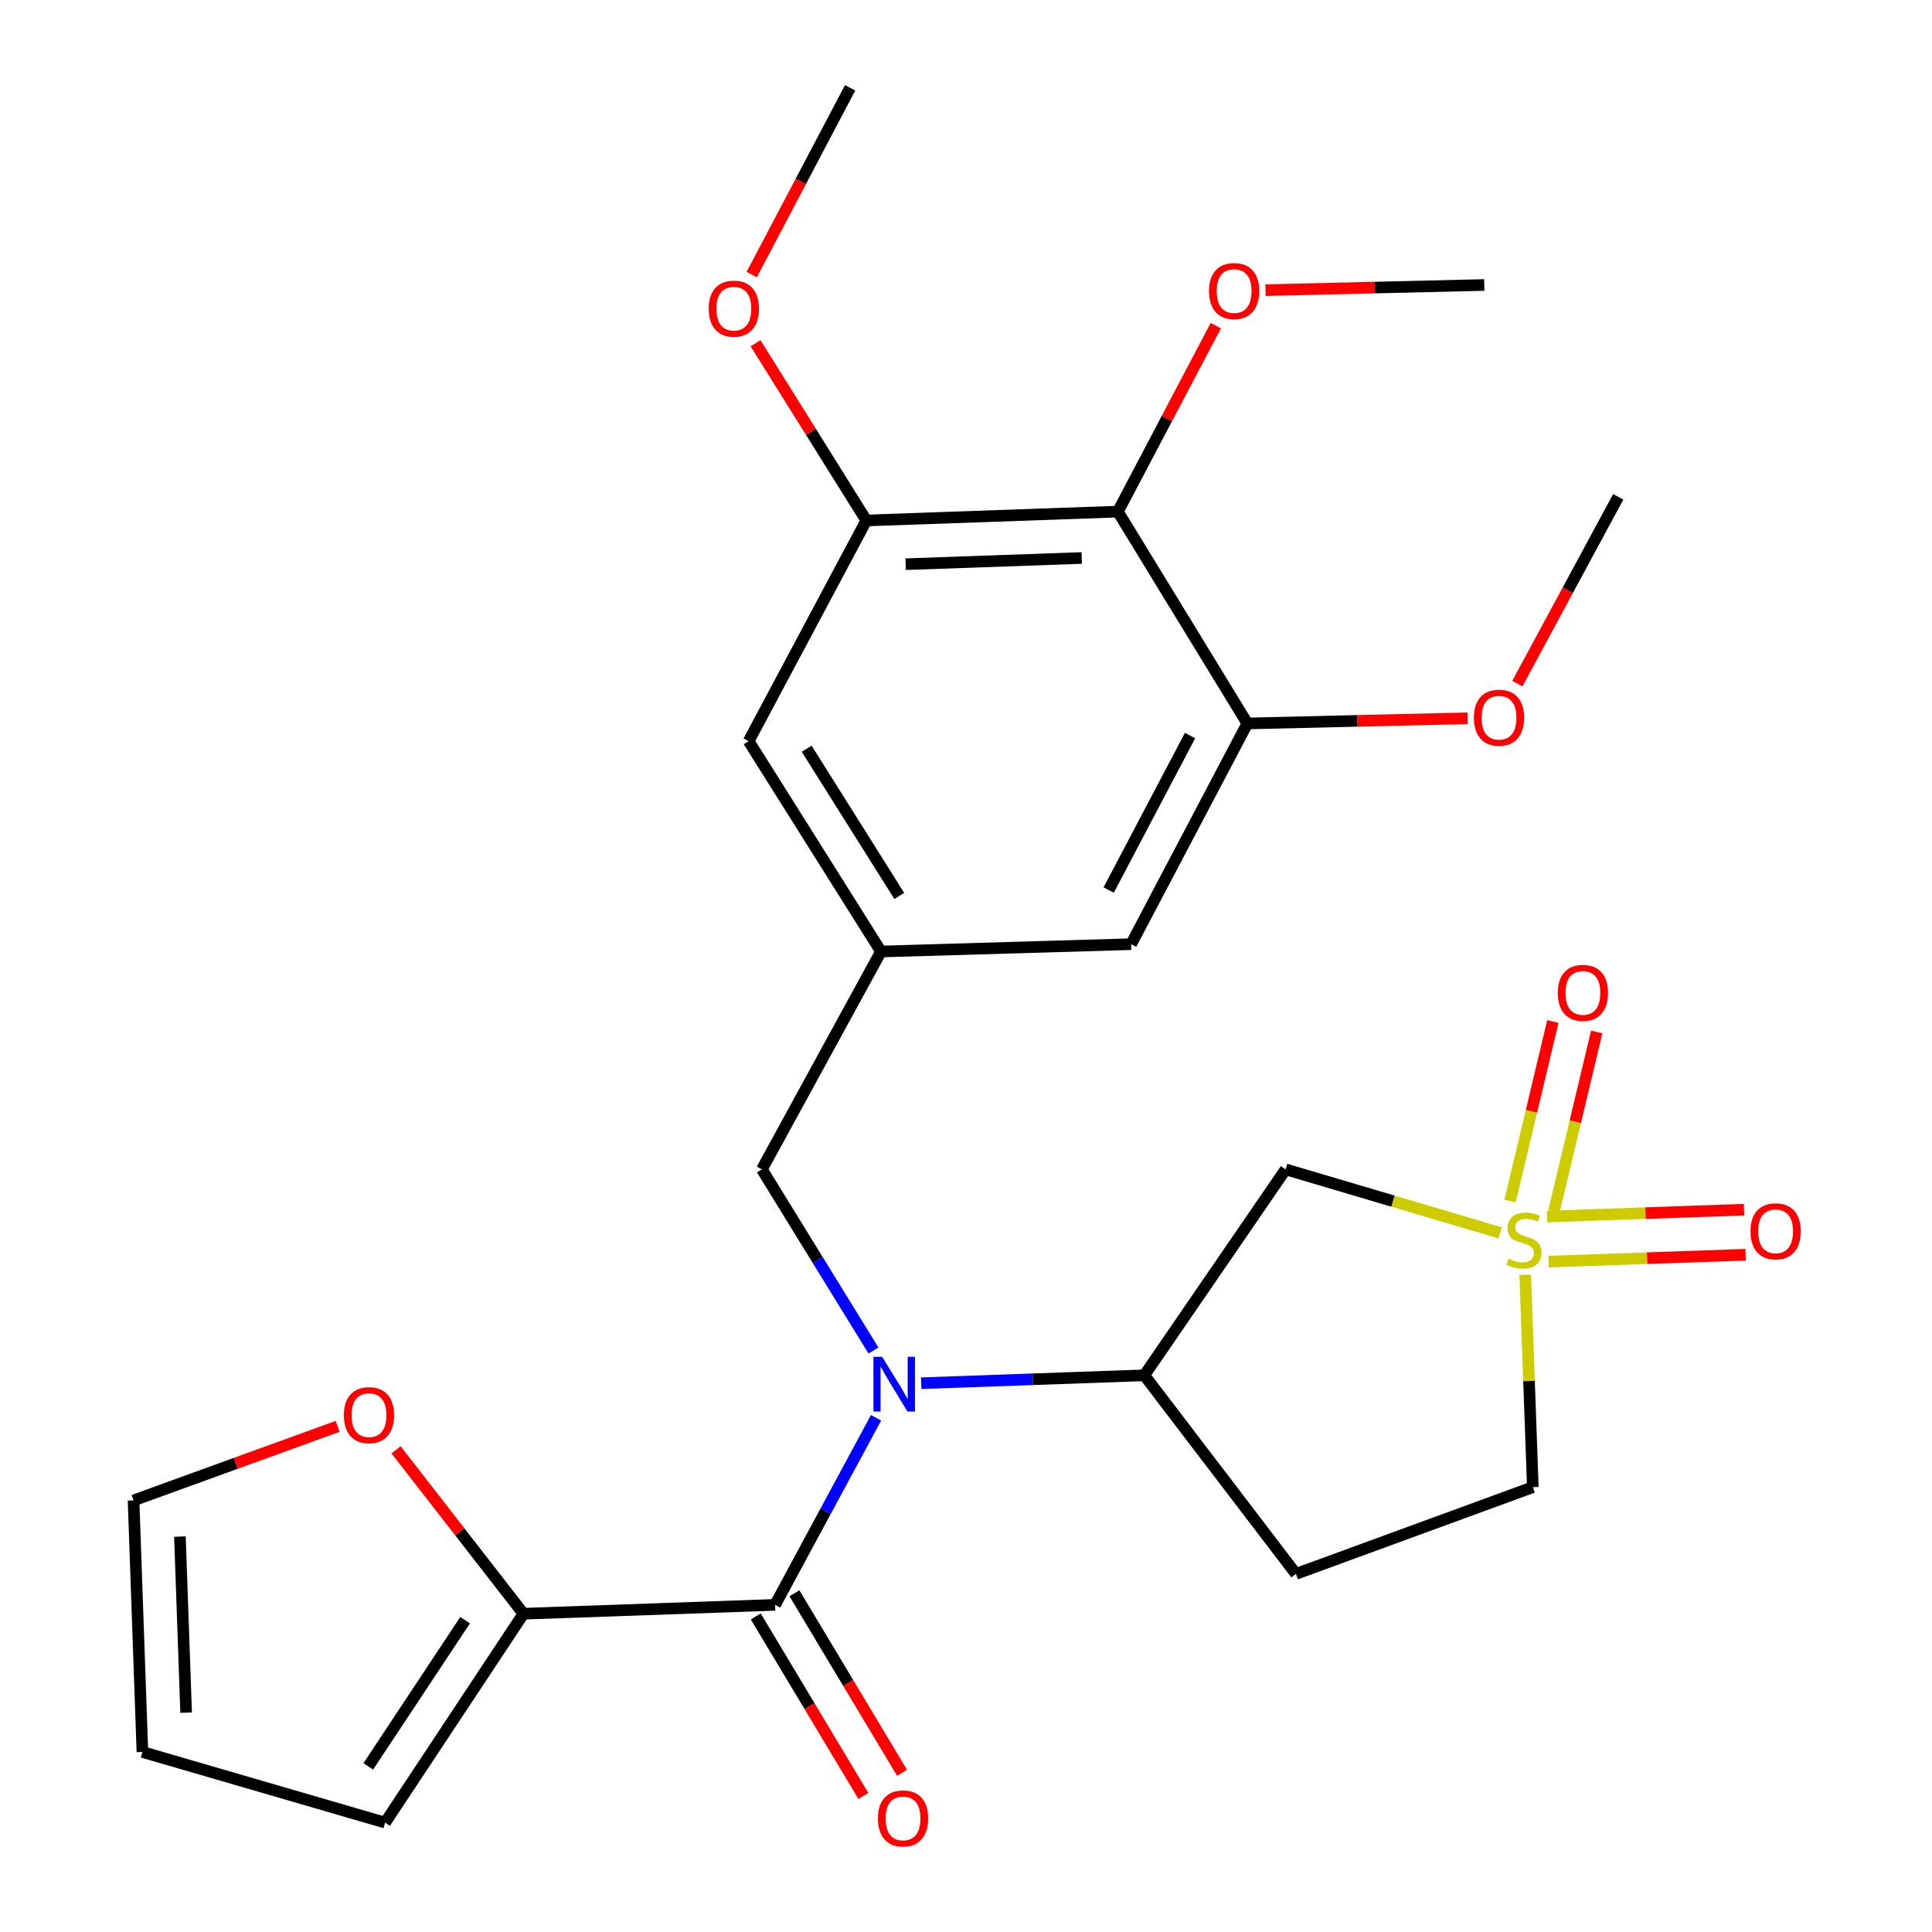 <?xml version='1.0' encoding='iso-8859-1'?>
<svg version='1.1' baseProfile='full'
              xmlns='http://www.w3.org/2000/svg'
                      xmlns:rdkit='http://www.rdkit.org/xml'
                      xmlns:xlink='http://www.w3.org/1999/xlink'
                  xml:space='preserve'
width='1000px' height='1000px' viewBox='0 0 1000 1000'>
<!-- END OF HEADER -->
<rect style='opacity:1.0;fill:#FFFFFF;stroke:none' width='1000' height='1000' x='0' y='0'> </rect>
<path class='bond-2' d='M 776.504,638.141 L 720.976,621.703' style='fill:none;fill-rule:evenodd;stroke:#CCCC00;stroke-width:6px;stroke-linecap:butt;stroke-linejoin:miter;stroke-opacity:1' />
<path class='bond-2' d='M 720.976,621.703 L 665.447,605.264' style='fill:none;fill-rule:evenodd;stroke:#000000;stroke-width:6px;stroke-linecap:butt;stroke-linejoin:miter;stroke-opacity:1' />
<path class='bond-10' d='M 801.545,653.01 L 852.532,651.234' style='fill:none;fill-rule:evenodd;stroke:#CCCC00;stroke-width:6px;stroke-linecap:butt;stroke-linejoin:miter;stroke-opacity:1' />
<path class='bond-10' d='M 852.532,651.234 L 903.519,649.459' style='fill:none;fill-rule:evenodd;stroke:#FF0000;stroke-width:6px;stroke-linecap:butt;stroke-linejoin:miter;stroke-opacity:1' />
<path class='bond-10' d='M 800.733,629.691 L 851.72,627.916' style='fill:none;fill-rule:evenodd;stroke:#CCCC00;stroke-width:6px;stroke-linecap:butt;stroke-linejoin:miter;stroke-opacity:1' />
<path class='bond-10' d='M 851.72,627.916 L 902.707,626.14' style='fill:none;fill-rule:evenodd;stroke:#FF0000;stroke-width:6px;stroke-linecap:butt;stroke-linejoin:miter;stroke-opacity:1' />
<path class='bond-11' d='M 804.3,627.079 L 815.383,580.612' style='fill:none;fill-rule:evenodd;stroke:#CCCC00;stroke-width:6px;stroke-linecap:butt;stroke-linejoin:miter;stroke-opacity:1' />
<path class='bond-11' d='M 815.383,580.612 L 826.465,534.145' style='fill:none;fill-rule:evenodd;stroke:#FF0000;stroke-width:6px;stroke-linecap:butt;stroke-linejoin:miter;stroke-opacity:1' />
<path class='bond-11' d='M 781.604,621.666 L 792.686,575.199' style='fill:none;fill-rule:evenodd;stroke:#CCCC00;stroke-width:6px;stroke-linecap:butt;stroke-linejoin:miter;stroke-opacity:1' />
<path class='bond-11' d='M 792.686,575.199 L 803.769,528.732' style='fill:none;fill-rule:evenodd;stroke:#FF0000;stroke-width:6px;stroke-linecap:butt;stroke-linejoin:miter;stroke-opacity:1' />
<path class='bond-16' d='M 789.449,659.862 L 791.419,714.812' style='fill:none;fill-rule:evenodd;stroke:#CCCC00;stroke-width:6px;stroke-linecap:butt;stroke-linejoin:miter;stroke-opacity:1' />
<path class='bond-16' d='M 791.419,714.812 L 793.389,769.762' style='fill:none;fill-rule:evenodd;stroke:#000000;stroke-width:6px;stroke-linecap:butt;stroke-linejoin:miter;stroke-opacity:1' />
<path class='bond-0' d='M 401.188,830.674 L 427.316,782.263' style='fill:none;fill-rule:evenodd;stroke:#000000;stroke-width:6px;stroke-linecap:butt;stroke-linejoin:miter;stroke-opacity:1' />
<path class='bond-0' d='M 427.316,782.263 L 453.445,733.851' style='fill:none;fill-rule:evenodd;stroke:#0000FF;stroke-width:6px;stroke-linecap:butt;stroke-linejoin:miter;stroke-opacity:1' />
<path class='bond-5' d='M 401.188,830.674 L 270.938,835.263' style='fill:none;fill-rule:evenodd;stroke:#000000;stroke-width:6px;stroke-linecap:butt;stroke-linejoin:miter;stroke-opacity:1' />
<path class='bond-17' d='M 391.182,836.673 L 419.037,883.131' style='fill:none;fill-rule:evenodd;stroke:#000000;stroke-width:6px;stroke-linecap:butt;stroke-linejoin:miter;stroke-opacity:1' />
<path class='bond-17' d='M 419.037,883.131 L 446.892,929.589' style='fill:none;fill-rule:evenodd;stroke:#FF0000;stroke-width:6px;stroke-linecap:butt;stroke-linejoin:miter;stroke-opacity:1' />
<path class='bond-17' d='M 411.194,824.675 L 439.049,871.133' style='fill:none;fill-rule:evenodd;stroke:#000000;stroke-width:6px;stroke-linecap:butt;stroke-linejoin:miter;stroke-opacity:1' />
<path class='bond-17' d='M 439.049,871.133 L 466.904,917.591' style='fill:none;fill-rule:evenodd;stroke:#FF0000;stroke-width:6px;stroke-linecap:butt;stroke-linejoin:miter;stroke-opacity:1' />
<path class='bond-1' d='M 476.818,715.951 L 534.564,713.904' style='fill:none;fill-rule:evenodd;stroke:#0000FF;stroke-width:6px;stroke-linecap:butt;stroke-linejoin:miter;stroke-opacity:1' />
<path class='bond-1' d='M 534.564,713.904 L 592.311,711.857' style='fill:none;fill-rule:evenodd;stroke:#000000;stroke-width:6px;stroke-linecap:butt;stroke-linejoin:miter;stroke-opacity:1' />
<path class='bond-9' d='M 452.104,699.021 L 423.224,652.143' style='fill:none;fill-rule:evenodd;stroke:#0000FF;stroke-width:6px;stroke-linecap:butt;stroke-linejoin:miter;stroke-opacity:1' />
<path class='bond-9' d='M 423.224,652.143 L 394.343,605.264' style='fill:none;fill-rule:evenodd;stroke:#000000;stroke-width:6px;stroke-linecap:butt;stroke-linejoin:miter;stroke-opacity:1' />
<path class='bond-3' d='M 665.447,605.264 L 592.311,711.857' style='fill:none;fill-rule:evenodd;stroke:#000000;stroke-width:6px;stroke-linecap:butt;stroke-linejoin:miter;stroke-opacity:1' />
<path class='bond-27' d='M 592.311,711.857 L 670.774,814.652' style='fill:none;fill-rule:evenodd;stroke:#000000;stroke-width:6px;stroke-linecap:butt;stroke-linejoin:miter;stroke-opacity:1' />
<path class='bond-4' d='M 578.609,264.81 L 448.411,269.399' style='fill:none;fill-rule:evenodd;stroke:#000000;stroke-width:6px;stroke-linecap:butt;stroke-linejoin:miter;stroke-opacity:1' />
<path class='bond-4' d='M 559.901,288.817 L 468.763,292.029' style='fill:none;fill-rule:evenodd;stroke:#000000;stroke-width:6px;stroke-linecap:butt;stroke-linejoin:miter;stroke-opacity:1' />
<path class='bond-21' d='M 578.609,264.81 L 603.958,216.684' style='fill:none;fill-rule:evenodd;stroke:#000000;stroke-width:6px;stroke-linecap:butt;stroke-linejoin:miter;stroke-opacity:1' />
<path class='bond-21' d='M 603.958,216.684 L 629.308,168.558' style='fill:none;fill-rule:evenodd;stroke:#FF0000;stroke-width:6px;stroke-linecap:butt;stroke-linejoin:miter;stroke-opacity:1' />
<path class='bond-28' d='M 578.609,264.81 L 645.64,374.462' style='fill:none;fill-rule:evenodd;stroke:#000000;stroke-width:6px;stroke-linecap:butt;stroke-linejoin:miter;stroke-opacity:1' />
<path class='bond-12' d='M 270.938,835.263 L 237.969,792.841' style='fill:none;fill-rule:evenodd;stroke:#000000;stroke-width:6px;stroke-linecap:butt;stroke-linejoin:miter;stroke-opacity:1' />
<path class='bond-12' d='M 237.969,792.841 L 204.999,750.42' style='fill:none;fill-rule:evenodd;stroke:#FF0000;stroke-width:6px;stroke-linecap:butt;stroke-linejoin:miter;stroke-opacity:1' />
<path class='bond-18' d='M 270.938,835.263 L 199.332,943.385' style='fill:none;fill-rule:evenodd;stroke:#000000;stroke-width:6px;stroke-linecap:butt;stroke-linejoin:miter;stroke-opacity:1' />
<path class='bond-18' d='M 240.743,838.598 L 190.619,914.283' style='fill:none;fill-rule:evenodd;stroke:#000000;stroke-width:6px;stroke-linecap:butt;stroke-linejoin:miter;stroke-opacity:1' />
<path class='bond-6' d='M 645.64,374.462 L 585.466,488.703' style='fill:none;fill-rule:evenodd;stroke:#000000;stroke-width:6px;stroke-linecap:butt;stroke-linejoin:miter;stroke-opacity:1' />
<path class='bond-6' d='M 615.969,380.725 L 573.848,460.693' style='fill:none;fill-rule:evenodd;stroke:#000000;stroke-width:6px;stroke-linecap:butt;stroke-linejoin:miter;stroke-opacity:1' />
<path class='bond-22' d='M 645.64,374.462 L 702.636,373.124' style='fill:none;fill-rule:evenodd;stroke:#000000;stroke-width:6px;stroke-linecap:butt;stroke-linejoin:miter;stroke-opacity:1' />
<path class='bond-22' d='M 702.636,373.124 L 759.632,371.785' style='fill:none;fill-rule:evenodd;stroke:#FF0000;stroke-width:6px;stroke-linecap:butt;stroke-linejoin:miter;stroke-opacity:1' />
<path class='bond-7' d='M 448.411,269.399 L 387.499,383.627' style='fill:none;fill-rule:evenodd;stroke:#000000;stroke-width:6px;stroke-linecap:butt;stroke-linejoin:miter;stroke-opacity:1' />
<path class='bond-23' d='M 448.411,269.399 L 419.748,223.538' style='fill:none;fill-rule:evenodd;stroke:#000000;stroke-width:6px;stroke-linecap:butt;stroke-linejoin:miter;stroke-opacity:1' />
<path class='bond-23' d='M 419.748,223.538 L 391.085,177.677' style='fill:none;fill-rule:evenodd;stroke:#FF0000;stroke-width:6px;stroke-linecap:butt;stroke-linejoin:miter;stroke-opacity:1' />
<path class='bond-8' d='M 455.994,492.501 L 394.343,605.264' style='fill:none;fill-rule:evenodd;stroke:#000000;stroke-width:6px;stroke-linecap:butt;stroke-linejoin:miter;stroke-opacity:1' />
<path class='bond-14' d='M 455.994,492.501 L 585.466,488.703' style='fill:none;fill-rule:evenodd;stroke:#000000;stroke-width:6px;stroke-linecap:butt;stroke-linejoin:miter;stroke-opacity:1' />
<path class='bond-15' d='M 455.994,492.501 L 387.499,383.627' style='fill:none;fill-rule:evenodd;stroke:#000000;stroke-width:6px;stroke-linecap:butt;stroke-linejoin:miter;stroke-opacity:1' />
<path class='bond-15' d='M 465.47,463.745 L 417.523,387.533' style='fill:none;fill-rule:evenodd;stroke:#000000;stroke-width:6px;stroke-linecap:butt;stroke-linejoin:miter;stroke-opacity:1' />
<path class='bond-19' d='M 174.755,738.295 L 121.938,757.457' style='fill:none;fill-rule:evenodd;stroke:#FF0000;stroke-width:6px;stroke-linecap:butt;stroke-linejoin:miter;stroke-opacity:1' />
<path class='bond-19' d='M 121.938,757.457 L 69.121,776.619' style='fill:none;fill-rule:evenodd;stroke:#000000;stroke-width:6px;stroke-linecap:butt;stroke-linejoin:miter;stroke-opacity:1' />
<path class='bond-13' d='M 670.774,814.652 L 793.389,769.762' style='fill:none;fill-rule:evenodd;stroke:#000000;stroke-width:6px;stroke-linecap:butt;stroke-linejoin:miter;stroke-opacity:1' />
<path class='bond-20' d='M 199.332,943.385 L 73.71,906.817' style='fill:none;fill-rule:evenodd;stroke:#000000;stroke-width:6px;stroke-linecap:butt;stroke-linejoin:miter;stroke-opacity:1' />
<path class='bond-29' d='M 69.121,776.619 L 73.71,906.817' style='fill:none;fill-rule:evenodd;stroke:#000000;stroke-width:6px;stroke-linecap:butt;stroke-linejoin:miter;stroke-opacity:1' />
<path class='bond-29' d='M 93.127,795.327 L 96.34,886.466' style='fill:none;fill-rule:evenodd;stroke:#000000;stroke-width:6px;stroke-linecap:butt;stroke-linejoin:miter;stroke-opacity:1' />
<path class='bond-24' d='M 655.02,150.186 L 711.637,148.848' style='fill:none;fill-rule:evenodd;stroke:#FF0000;stroke-width:6px;stroke-linecap:butt;stroke-linejoin:miter;stroke-opacity:1' />
<path class='bond-24' d='M 711.637,148.848 L 768.254,147.51' style='fill:none;fill-rule:evenodd;stroke:#000000;stroke-width:6px;stroke-linecap:butt;stroke-linejoin:miter;stroke-opacity:1' />
<path class='bond-25' d='M 785.378,353.838 L 811.485,305.506' style='fill:none;fill-rule:evenodd;stroke:#FF0000;stroke-width:6px;stroke-linecap:butt;stroke-linejoin:miter;stroke-opacity:1' />
<path class='bond-25' d='M 811.485,305.506 L 837.592,257.175' style='fill:none;fill-rule:evenodd;stroke:#000000;stroke-width:6px;stroke-linecap:butt;stroke-linejoin:miter;stroke-opacity:1' />
<path class='bond-26' d='M 389.084,142.135 L 414.554,93.795' style='fill:none;fill-rule:evenodd;stroke:#FF0000;stroke-width:6px;stroke-linecap:butt;stroke-linejoin:miter;stroke-opacity:1' />
<path class='bond-26' d='M 414.554,93.795 L 440.024,45.455' style='fill:none;fill-rule:evenodd;stroke:#000000;stroke-width:6px;stroke-linecap:butt;stroke-linejoin:miter;stroke-opacity:1' />
<path  class='atom-0' d='M 780.8 651.501
Q 781.12 651.621, 782.44 652.181
Q 783.76 652.741, 785.2 653.101
Q 786.68 653.421, 788.12 653.421
Q 790.8 653.421, 792.36 652.141
Q 793.92 650.821, 793.92 648.541
Q 793.92 646.981, 793.12 646.021
Q 792.36 645.061, 791.16 644.541
Q 789.96 644.021, 787.96 643.421
Q 785.44 642.661, 783.92 641.941
Q 782.44 641.221, 781.36 639.701
Q 780.32 638.181, 780.32 635.621
Q 780.32 632.061, 782.72 629.861
Q 785.16 627.661, 789.96 627.661
Q 793.24 627.661, 796.96 629.221
L 796.04 632.301
Q 792.64 630.901, 790.08 630.901
Q 787.32 630.901, 785.8 632.061
Q 784.28 633.181, 784.32 635.141
Q 784.32 636.661, 785.08 637.581
Q 785.88 638.501, 787 639.021
Q 788.16 639.541, 790.08 640.141
Q 792.64 640.941, 794.16 641.741
Q 795.68 642.541, 796.76 644.181
Q 797.88 645.781, 797.88 648.541
Q 797.88 652.461, 795.24 654.581
Q 792.64 656.661, 788.28 656.661
Q 785.76 656.661, 783.84 656.101
Q 781.96 655.581, 779.72 654.661
L 780.8 651.501
' fill='#CCCC00'/>
<path  class='atom-2' d='M 456.579 702.286
L 465.859 717.286
Q 466.779 718.766, 468.259 721.446
Q 469.739 724.126, 469.819 724.286
L 469.819 702.286
L 473.579 702.286
L 473.579 730.606
L 469.699 730.606
L 459.739 714.206
Q 458.579 712.286, 457.339 710.086
Q 456.139 707.886, 455.779 707.206
L 455.779 730.606
L 452.099 730.606
L 452.099 702.286
L 456.579 702.286
' fill='#0000FF'/>
<path  class='atom-11' d='M 906.063 637.324
Q 906.063 630.524, 909.423 626.724
Q 912.783 622.924, 919.063 622.924
Q 925.343 622.924, 928.703 626.724
Q 932.063 630.524, 932.063 637.324
Q 932.063 644.204, 928.663 648.124
Q 925.263 652.004, 919.063 652.004
Q 912.823 652.004, 909.423 648.124
Q 906.063 644.244, 906.063 637.324
M 919.063 648.804
Q 923.383 648.804, 925.703 645.924
Q 928.063 643.004, 928.063 637.324
Q 928.063 631.764, 925.703 628.964
Q 923.383 626.124, 919.063 626.124
Q 914.743 626.124, 912.383 628.924
Q 910.063 631.724, 910.063 637.324
Q 910.063 643.044, 912.383 645.924
Q 914.743 648.804, 919.063 648.804
' fill='#FF0000'/>
<path  class='atom-12' d='M 806.315 513.918
Q 806.315 507.118, 809.675 503.318
Q 813.035 499.518, 819.315 499.518
Q 825.595 499.518, 828.955 503.318
Q 832.315 507.118, 832.315 513.918
Q 832.315 520.798, 828.915 524.718
Q 825.515 528.598, 819.315 528.598
Q 813.075 528.598, 809.675 524.718
Q 806.315 520.838, 806.315 513.918
M 819.315 525.398
Q 823.635 525.398, 825.955 522.518
Q 828.315 519.598, 828.315 513.918
Q 828.315 508.358, 825.955 505.558
Q 823.635 502.718, 819.315 502.718
Q 814.995 502.718, 812.635 505.518
Q 810.315 508.318, 810.315 513.918
Q 810.315 519.638, 812.635 522.518
Q 814.995 525.398, 819.315 525.398
' fill='#FF0000'/>
<path  class='atom-13' d='M 177.997 732.483
Q 177.997 725.683, 181.357 721.883
Q 184.717 718.083, 190.997 718.083
Q 197.277 718.083, 200.637 721.883
Q 203.997 725.683, 203.997 732.483
Q 203.997 739.363, 200.597 743.283
Q 197.197 747.163, 190.997 747.163
Q 184.757 747.163, 181.357 743.283
Q 177.997 739.403, 177.997 732.483
M 190.997 743.963
Q 195.317 743.963, 197.637 741.083
Q 199.997 738.163, 199.997 732.483
Q 199.997 726.923, 197.637 724.123
Q 195.317 721.283, 190.997 721.283
Q 186.677 721.283, 184.317 724.083
Q 181.997 726.883, 181.997 732.483
Q 181.997 738.203, 184.317 741.083
Q 186.677 743.963, 190.997 743.963
' fill='#FF0000'/>
<path  class='atom-18' d='M 454.415 941.21
Q 454.415 934.41, 457.775 930.61
Q 461.135 926.81, 467.415 926.81
Q 473.695 926.81, 477.055 930.61
Q 480.415 934.41, 480.415 941.21
Q 480.415 948.09, 477.015 952.01
Q 473.615 955.89, 467.415 955.89
Q 461.175 955.89, 457.775 952.01
Q 454.415 948.13, 454.415 941.21
M 467.415 952.69
Q 471.735 952.69, 474.055 949.81
Q 476.415 946.89, 476.415 941.21
Q 476.415 935.65, 474.055 932.85
Q 471.735 930.01, 467.415 930.01
Q 463.095 930.01, 460.735 932.81
Q 458.415 935.61, 458.415 941.21
Q 458.415 946.93, 460.735 949.81
Q 463.095 952.69, 467.415 952.69
' fill='#FF0000'/>
<path  class='atom-22' d='M 625.782 150.65
Q 625.782 143.85, 629.142 140.05
Q 632.502 136.25, 638.782 136.25
Q 645.062 136.25, 648.422 140.05
Q 651.782 143.85, 651.782 150.65
Q 651.782 157.53, 648.382 161.45
Q 644.982 165.33, 638.782 165.33
Q 632.542 165.33, 629.142 161.45
Q 625.782 157.57, 625.782 150.65
M 638.782 162.13
Q 643.102 162.13, 645.422 159.25
Q 647.782 156.33, 647.782 150.65
Q 647.782 145.09, 645.422 142.29
Q 643.102 139.45, 638.782 139.45
Q 634.462 139.45, 632.102 142.25
Q 629.782 145.05, 629.782 150.65
Q 629.782 156.37, 632.102 159.25
Q 634.462 162.13, 638.782 162.13
' fill='#FF0000'/>
<path  class='atom-23' d='M 762.889 371.483
Q 762.889 364.683, 766.249 360.883
Q 769.609 357.083, 775.889 357.083
Q 782.169 357.083, 785.529 360.883
Q 788.889 364.683, 788.889 371.483
Q 788.889 378.363, 785.489 382.283
Q 782.089 386.163, 775.889 386.163
Q 769.649 386.163, 766.249 382.283
Q 762.889 378.403, 762.889 371.483
M 775.889 382.963
Q 780.209 382.963, 782.529 380.083
Q 784.889 377.163, 784.889 371.483
Q 784.889 365.923, 782.529 363.123
Q 780.209 360.283, 775.889 360.283
Q 771.569 360.283, 769.209 363.083
Q 766.889 365.883, 766.889 371.483
Q 766.889 377.203, 769.209 380.083
Q 771.569 382.963, 775.889 382.963
' fill='#FF0000'/>
<path  class='atom-24' d='M 366.838 159.762
Q 366.838 152.962, 370.198 149.162
Q 373.558 145.362, 379.838 145.362
Q 386.118 145.362, 389.478 149.162
Q 392.838 152.962, 392.838 159.762
Q 392.838 166.642, 389.438 170.562
Q 386.038 174.442, 379.838 174.442
Q 373.598 174.442, 370.198 170.562
Q 366.838 166.682, 366.838 159.762
M 379.838 171.242
Q 384.158 171.242, 386.478 168.362
Q 388.838 165.442, 388.838 159.762
Q 388.838 154.202, 386.478 151.402
Q 384.158 148.562, 379.838 148.562
Q 375.518 148.562, 373.158 151.362
Q 370.838 154.162, 370.838 159.762
Q 370.838 165.482, 373.158 168.362
Q 375.518 171.242, 379.838 171.242
' fill='#FF0000'/>
</svg>
